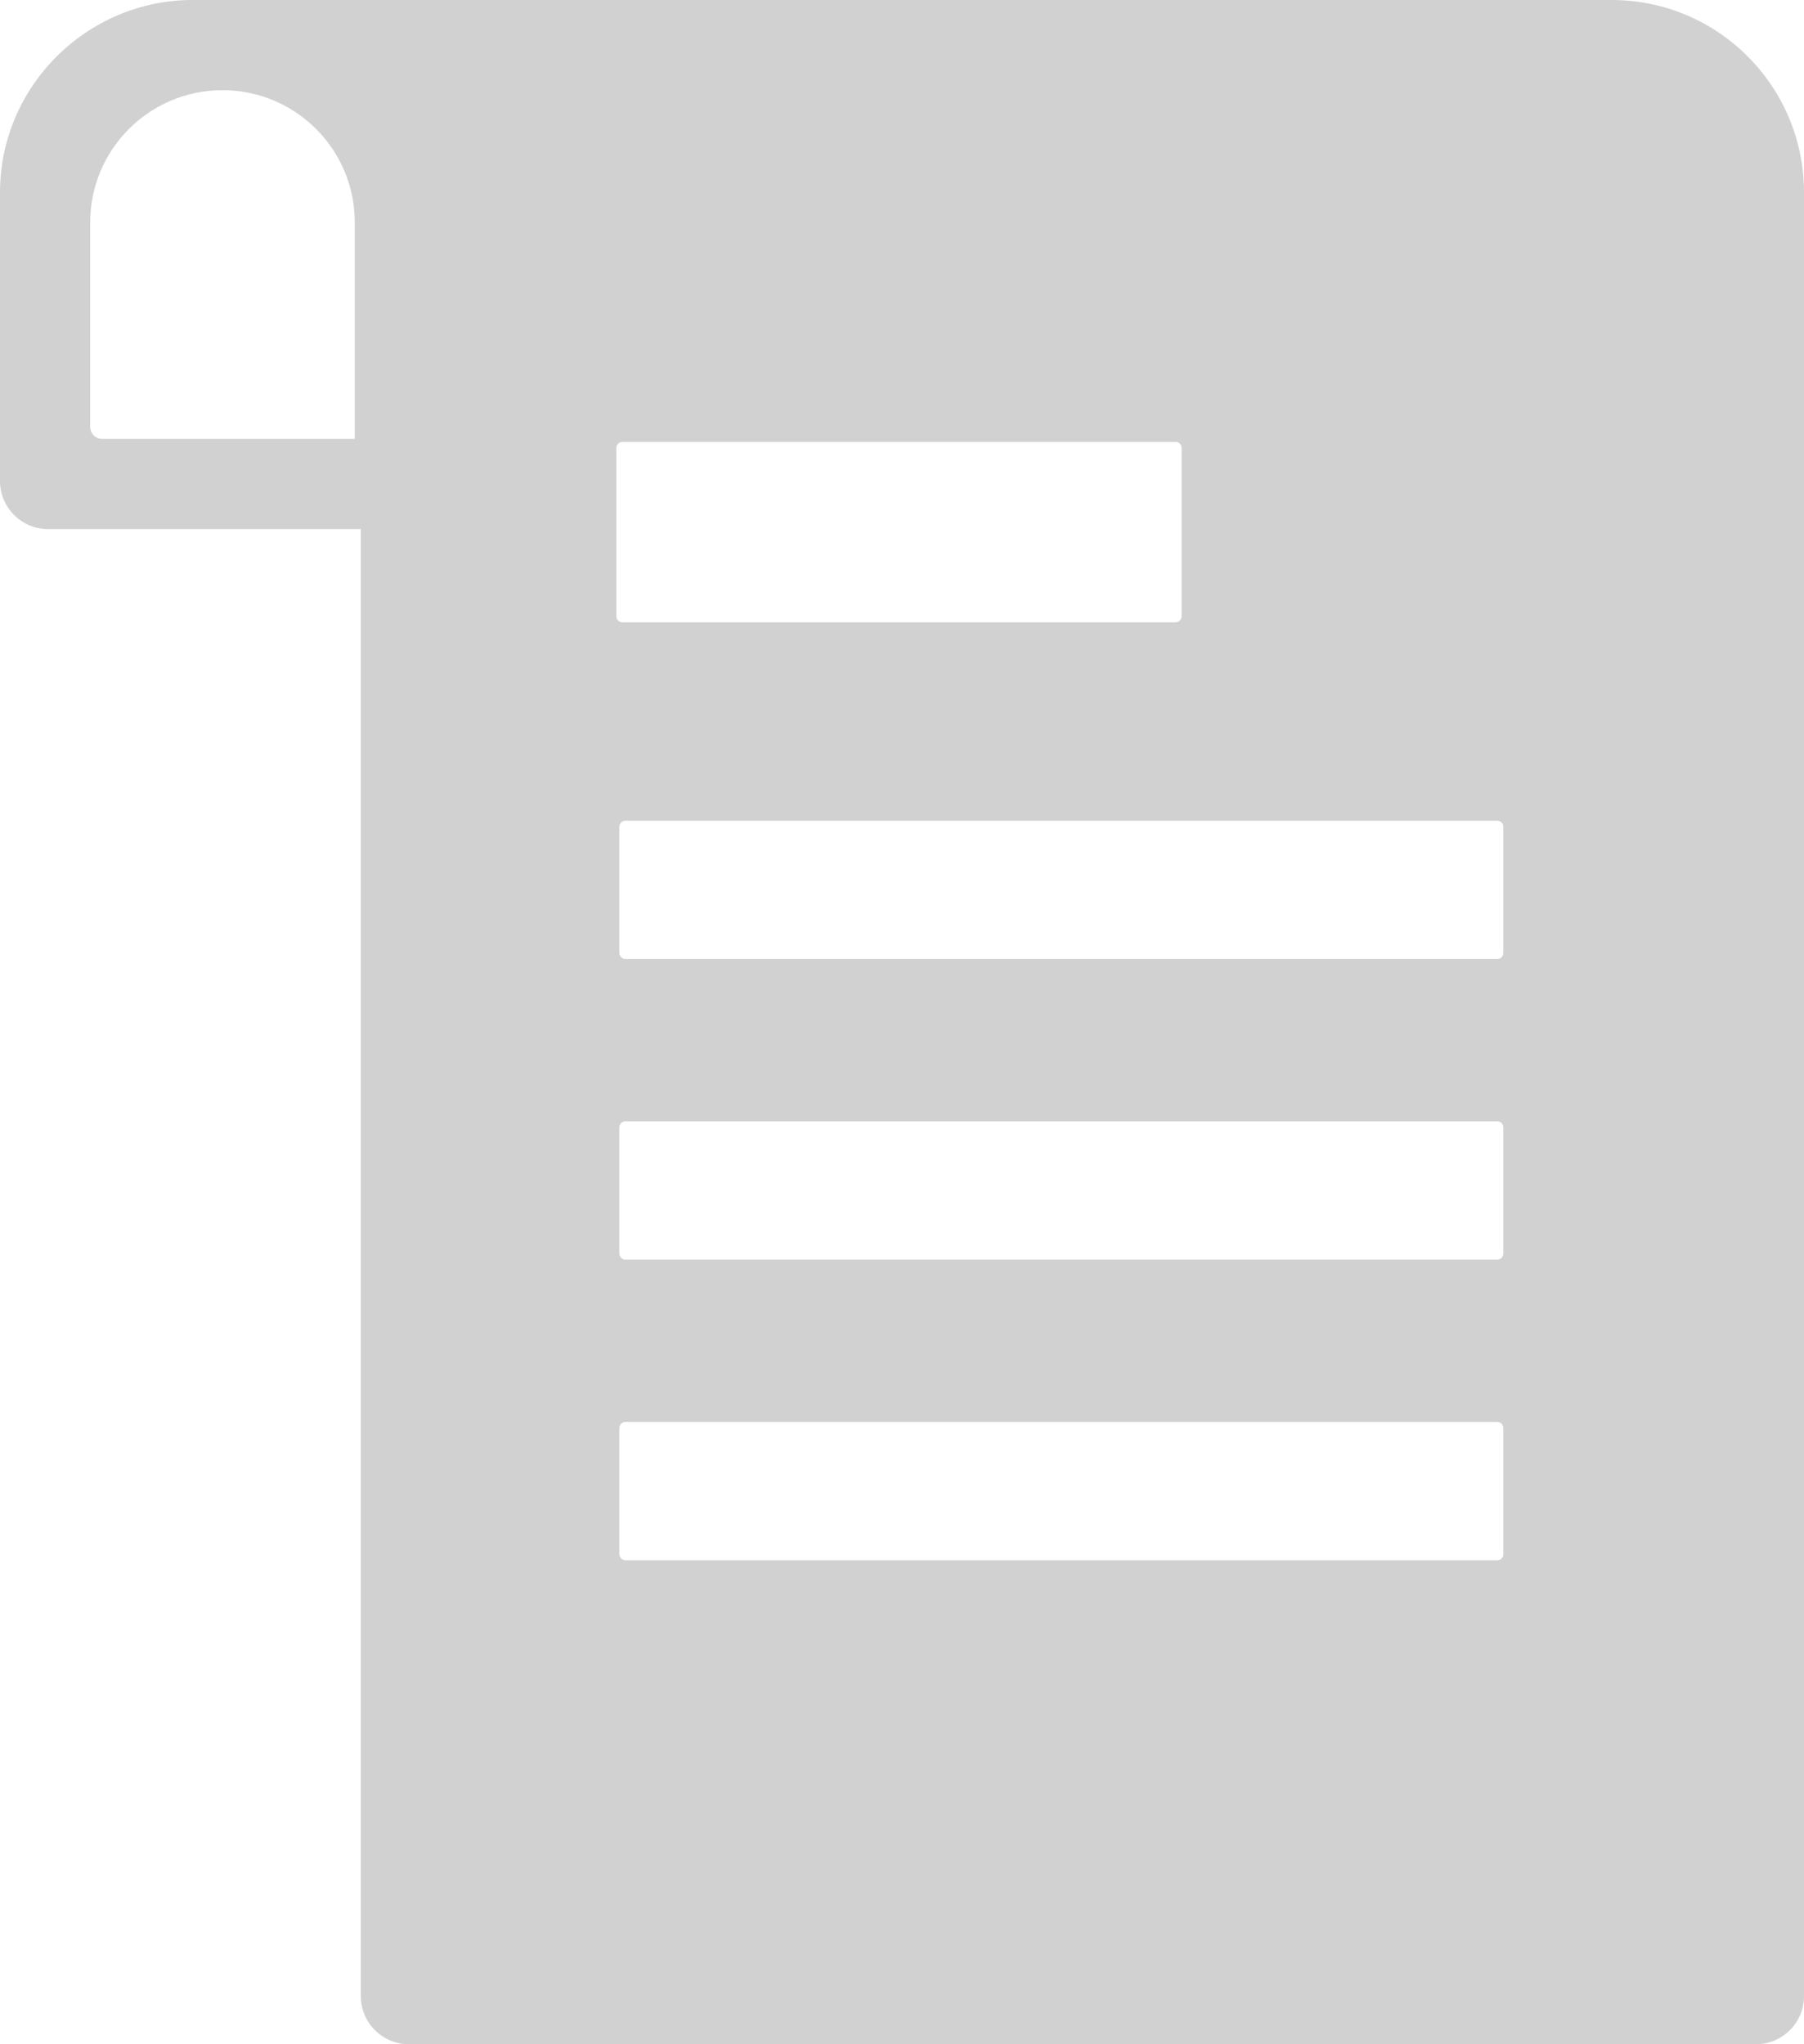 <svg xmlns="http://www.w3.org/2000/svg" xmlns:xlink="http://www.w3.org/1999/xlink" xmlns:sketch="http://www.bohemiancoding.com/sketch/ns" viewBox="0 0 300 340" version="1.1" x="0px" y="0px" aria-hidden="true" width="300px" height="340px" style="fill:url(#CerosGradient_id0092f6bd8);"><defs><linearGradient class="cerosgradient" data-cerosgradient="true" id="CerosGradient_id0092f6bd8" gradientUnits="userSpaceOnUse" x1="50%" y1="100%" x2="50%" y2="0%"><stop offset="0%" stop-color="#D1D1D1"/><stop offset="100%" stop-color="#D1D1D1"/></linearGradient><linearGradient/></defs><title>logo</title><description>Created with Sketch (http://www.bohemiancoding.com/sketch)</description><g fill="#000000" fill-rule="evenodd"><g><g fill="#000000"><path d="M103.997,136.5 C103.447,136.5 103,136.939 103,137.503 L103,158.497 C103,159.051 103.448,159.5 103.997,159.5 L249.003,159.5 C249.553,159.5 250,159.061 250,158.497 L250,137.503 C250,136.949 249.552,136.5 249.003,136.5 Z M60.992,0 L268.006,0 C285.672,0 300,14.329 300,32.005 L300,331.993 C300,336.412 296.417,340 291.998,340 L68.002,340 C63.579,340 60,336.415 60,331.993 L60,1.006 C60,0.443 60.444,0 60.992,0 Z M103.997,186.5 C103.447,186.5 103,186.939 103,187.503 L103,208.497 C103,209.051 103.448,209.5 103.997,209.5 L249.003,209.5 C249.553,209.5 250,209.061 250,208.497 L250,187.503 C250,186.949 249.552,186.5 249.003,186.5 Z M103.997,236.5 C103.447,236.5 103,236.939 103,237.503 L103,258.497 C103,259.051 103.448,259.5 103.997,259.5 L249.003,259.5 C249.553,259.5 250,259.061 250,258.497 L250,237.503 C250,236.949 249.552,236.5 249.003,236.5 Z M103.492,73.5 C102.944,73.5 102.5,73.947 102.5,74.498 L102.5,102.502 C102.5,103.053 102.94,103.5 103.492,103.5 L195.508,103.5 C196.056,103.5 196.5,103.053 196.5,102.502 L196.5,74.498 C196.5,73.947 196.06,73.5 195.508,73.5 Z M103.492,73.5" fill="#000000" style="fill:url(#CerosGradient_id0092f6bd8);"/><g fill="#000000"><path d="M96,0 L96,88 L7.999,88 C3.588,88 0,84.417 0,79.996 L0,32.003 C0,14.335 14.512,0 32,0 Z M37,15 C24.85,15 15,24.855 15,37 L15,71.004 C15,72.106 15.899,73 17.005,73 L59,73 L59,37 C59,24.85 49.153,15 37,15 Z M37,15" fill="#000000" style="fill:url(#CerosGradient_id0092f6bd8);"/></g></g></g></g></svg>